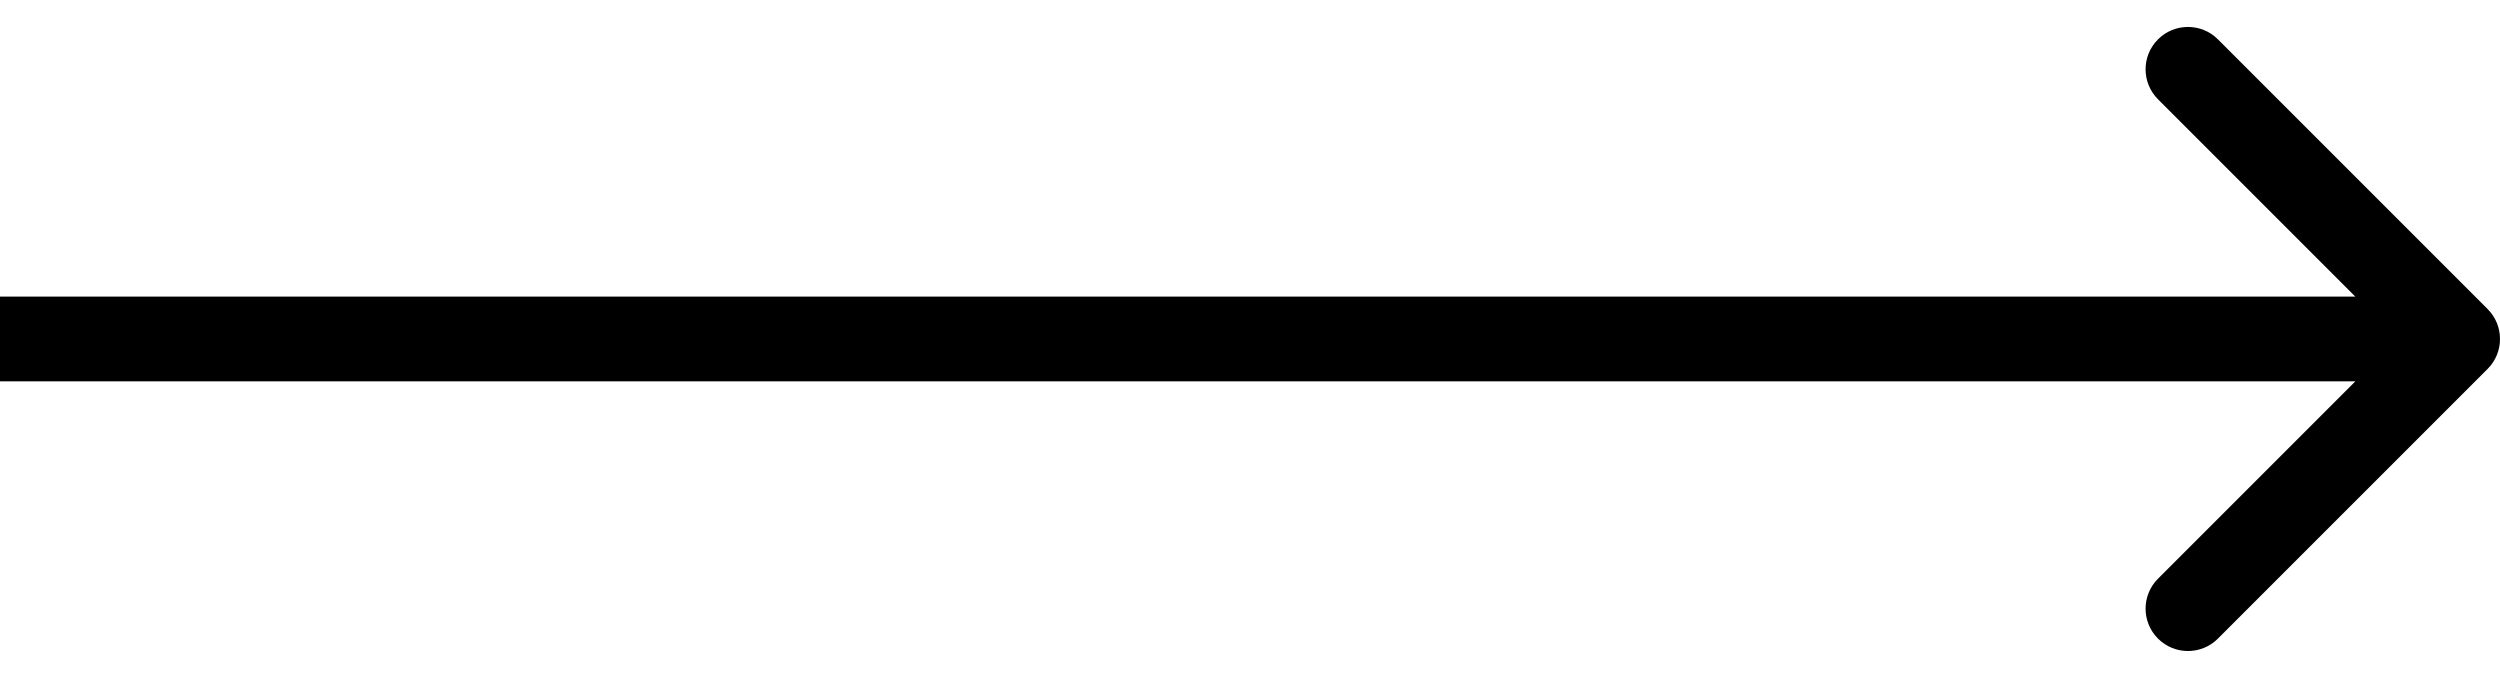 <svg width="59" height="16" viewBox="0 0 59 16" fill="none" xmlns="http://www.w3.org/2000/svg">
<path d="M58.707 8.707C59.098 8.317 59.098 7.683 58.707 7.293L52.343 0.929C51.953 0.538 51.319 0.538 50.929 0.929C50.538 1.319 50.538 1.953 50.929 2.343L56.586 8L50.929 13.657C50.538 14.047 50.538 14.681 50.929 15.071C51.319 15.462 51.953 15.462 52.343 15.071L58.707 8.707ZM0 8L-8.74228e-08 9L58 9L58 8L58 7L8.74228e-08 7L0 8Z" fill="black"/>
</svg>
